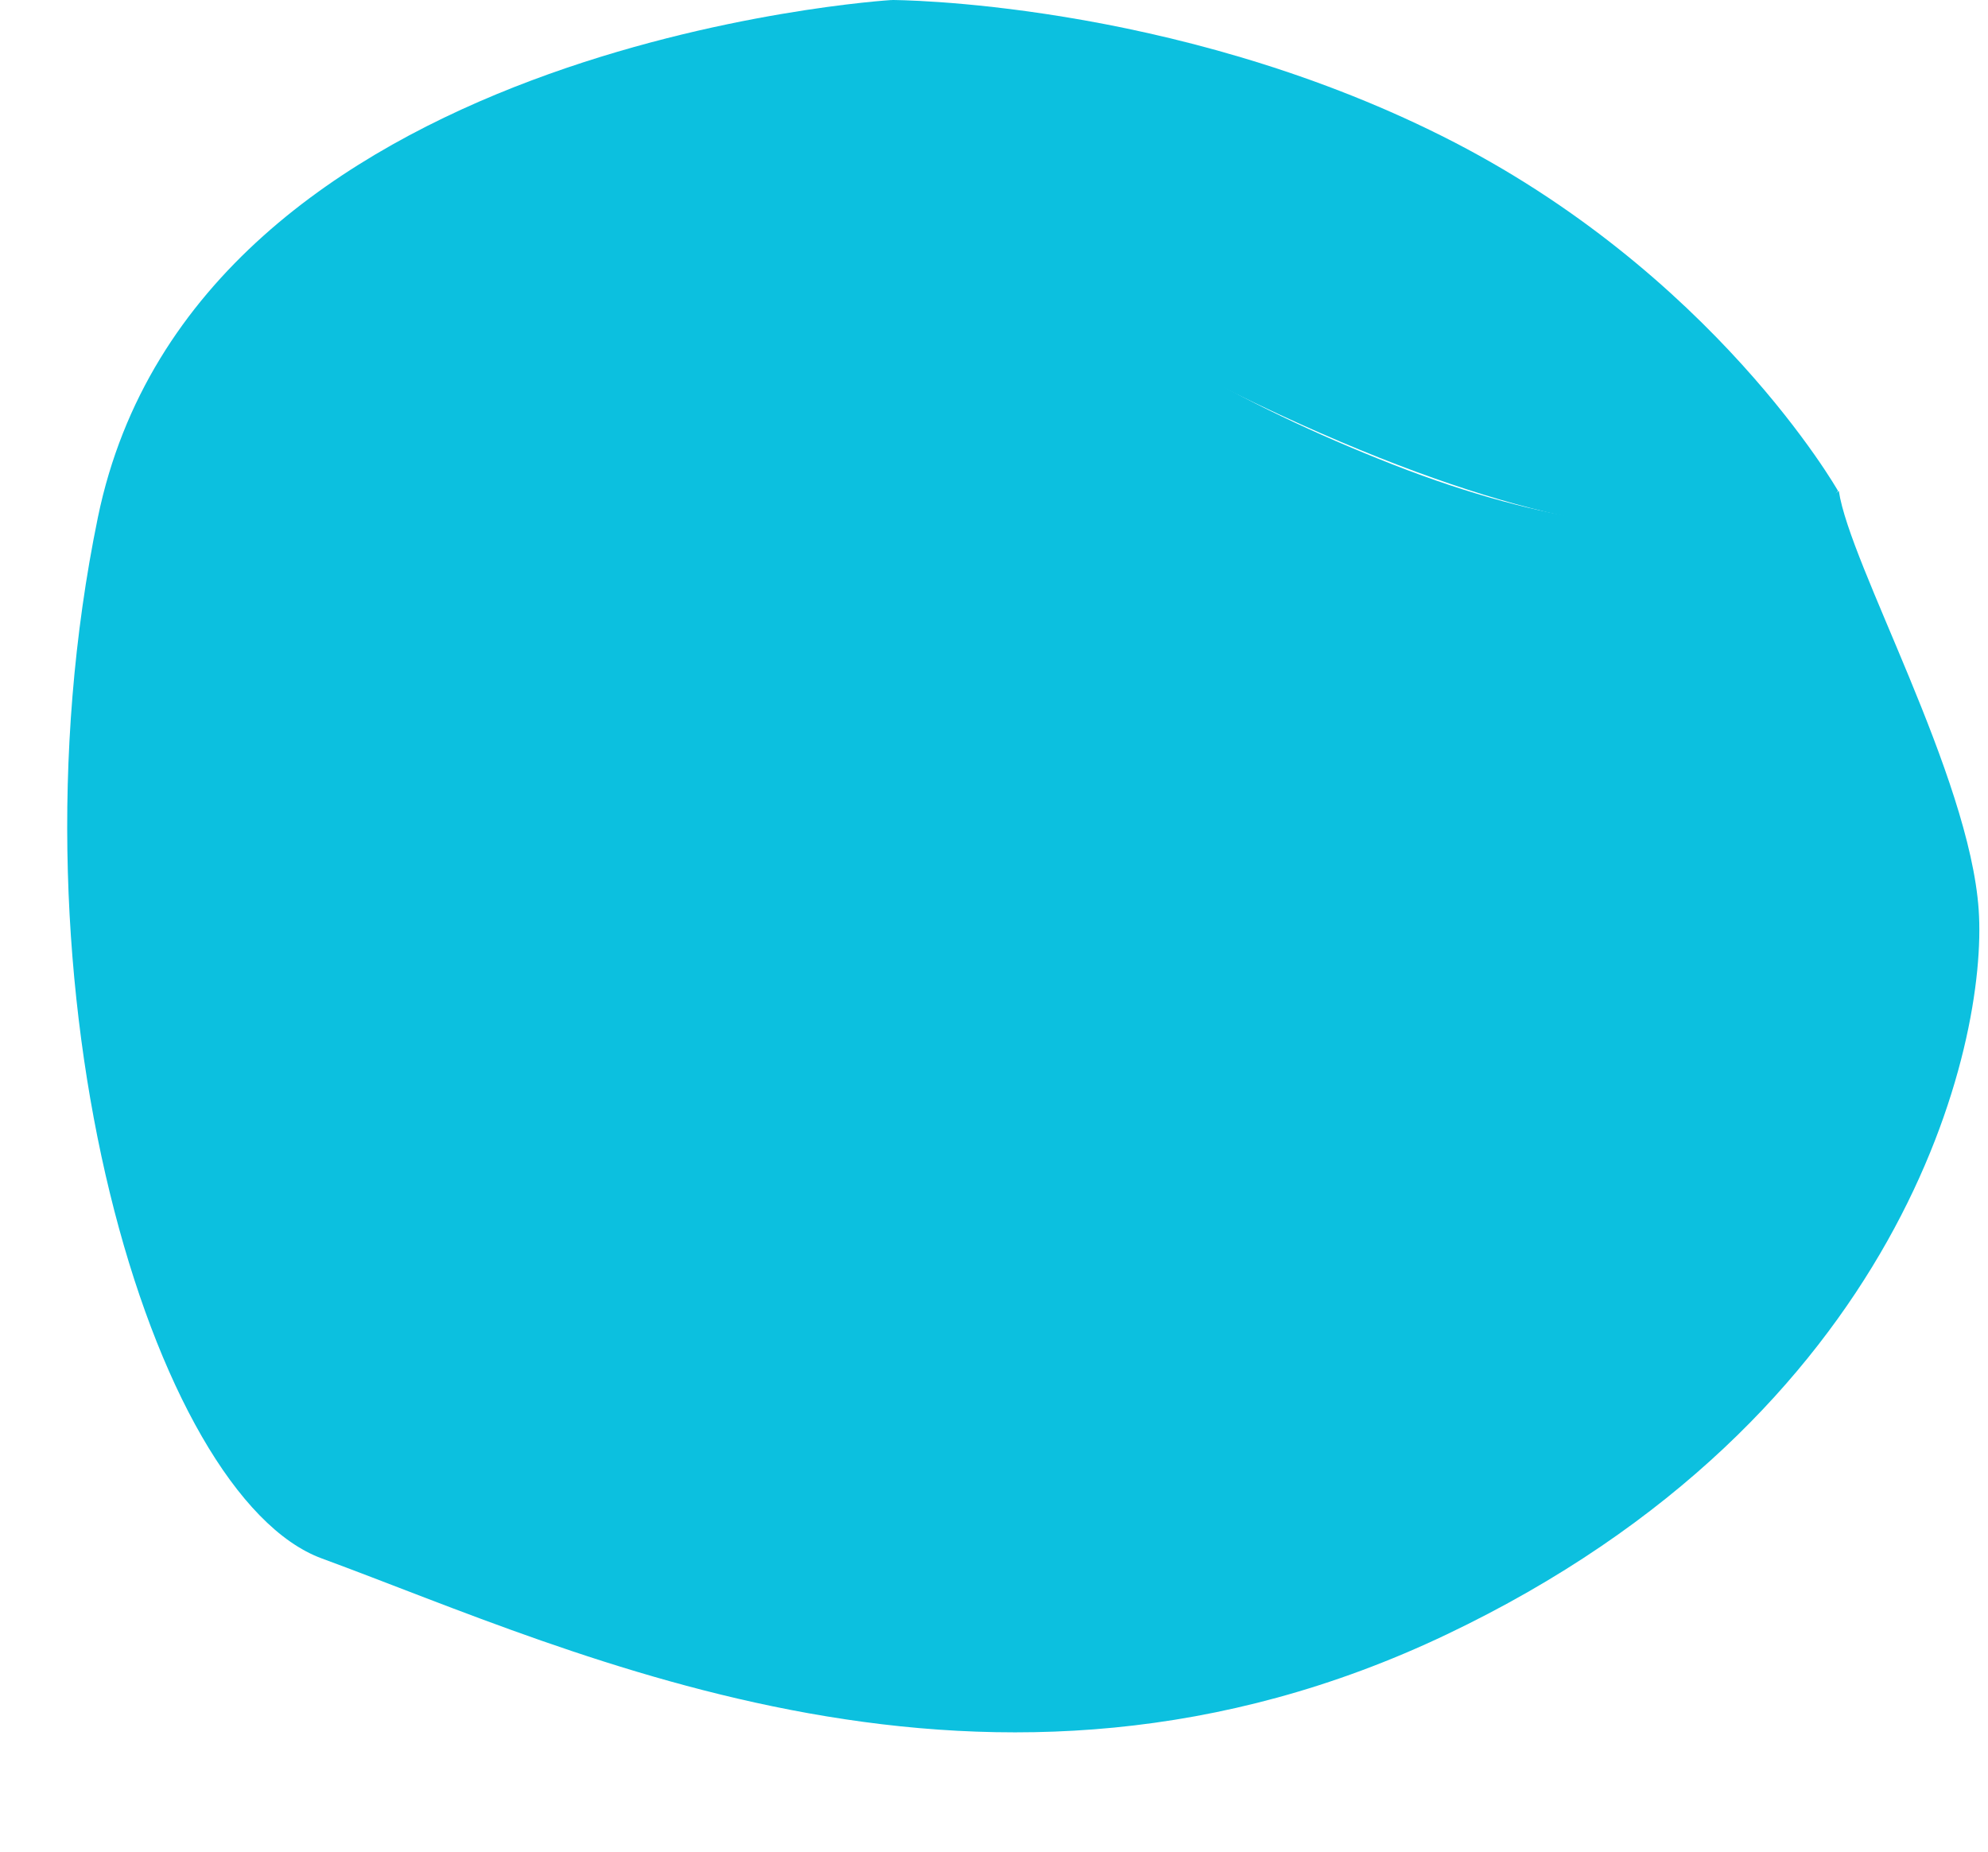 <?xml version="1.0" encoding="UTF-8" standalone="no"?><svg xmlns="http://www.w3.org/2000/svg" xmlns:xlink="http://www.w3.org/1999/xlink" fill="#000000" height="238.4" preserveAspectRatio="xMidYMid meet" version="1" viewBox="-8.6 0.0 255.9 238.4" width="255.9" zoomAndPan="magnify"><g id="change1_1"><path d="M106.2,0c0,0-89.6,5.4-102.2,66.6s7.1,126,28.8,134c32.9,12.1,86,37.8,144.8,9.8s69.7-76,68.5-93.3 s-16.6-44.4-18-53.9c0,0-16.8,12.5-57.4-3.4S107.6,22.1,106.2,0z" fill="#0cc0df"/></g><g id="change2_1"><path d="M106.2,0c0,0,35.8,0,70.8,17.5s51,45.7,51,45.7S213.3,80.7,153.2,52S106.2,0,106.2,0z" fill="#0cc0df"/></g></svg>